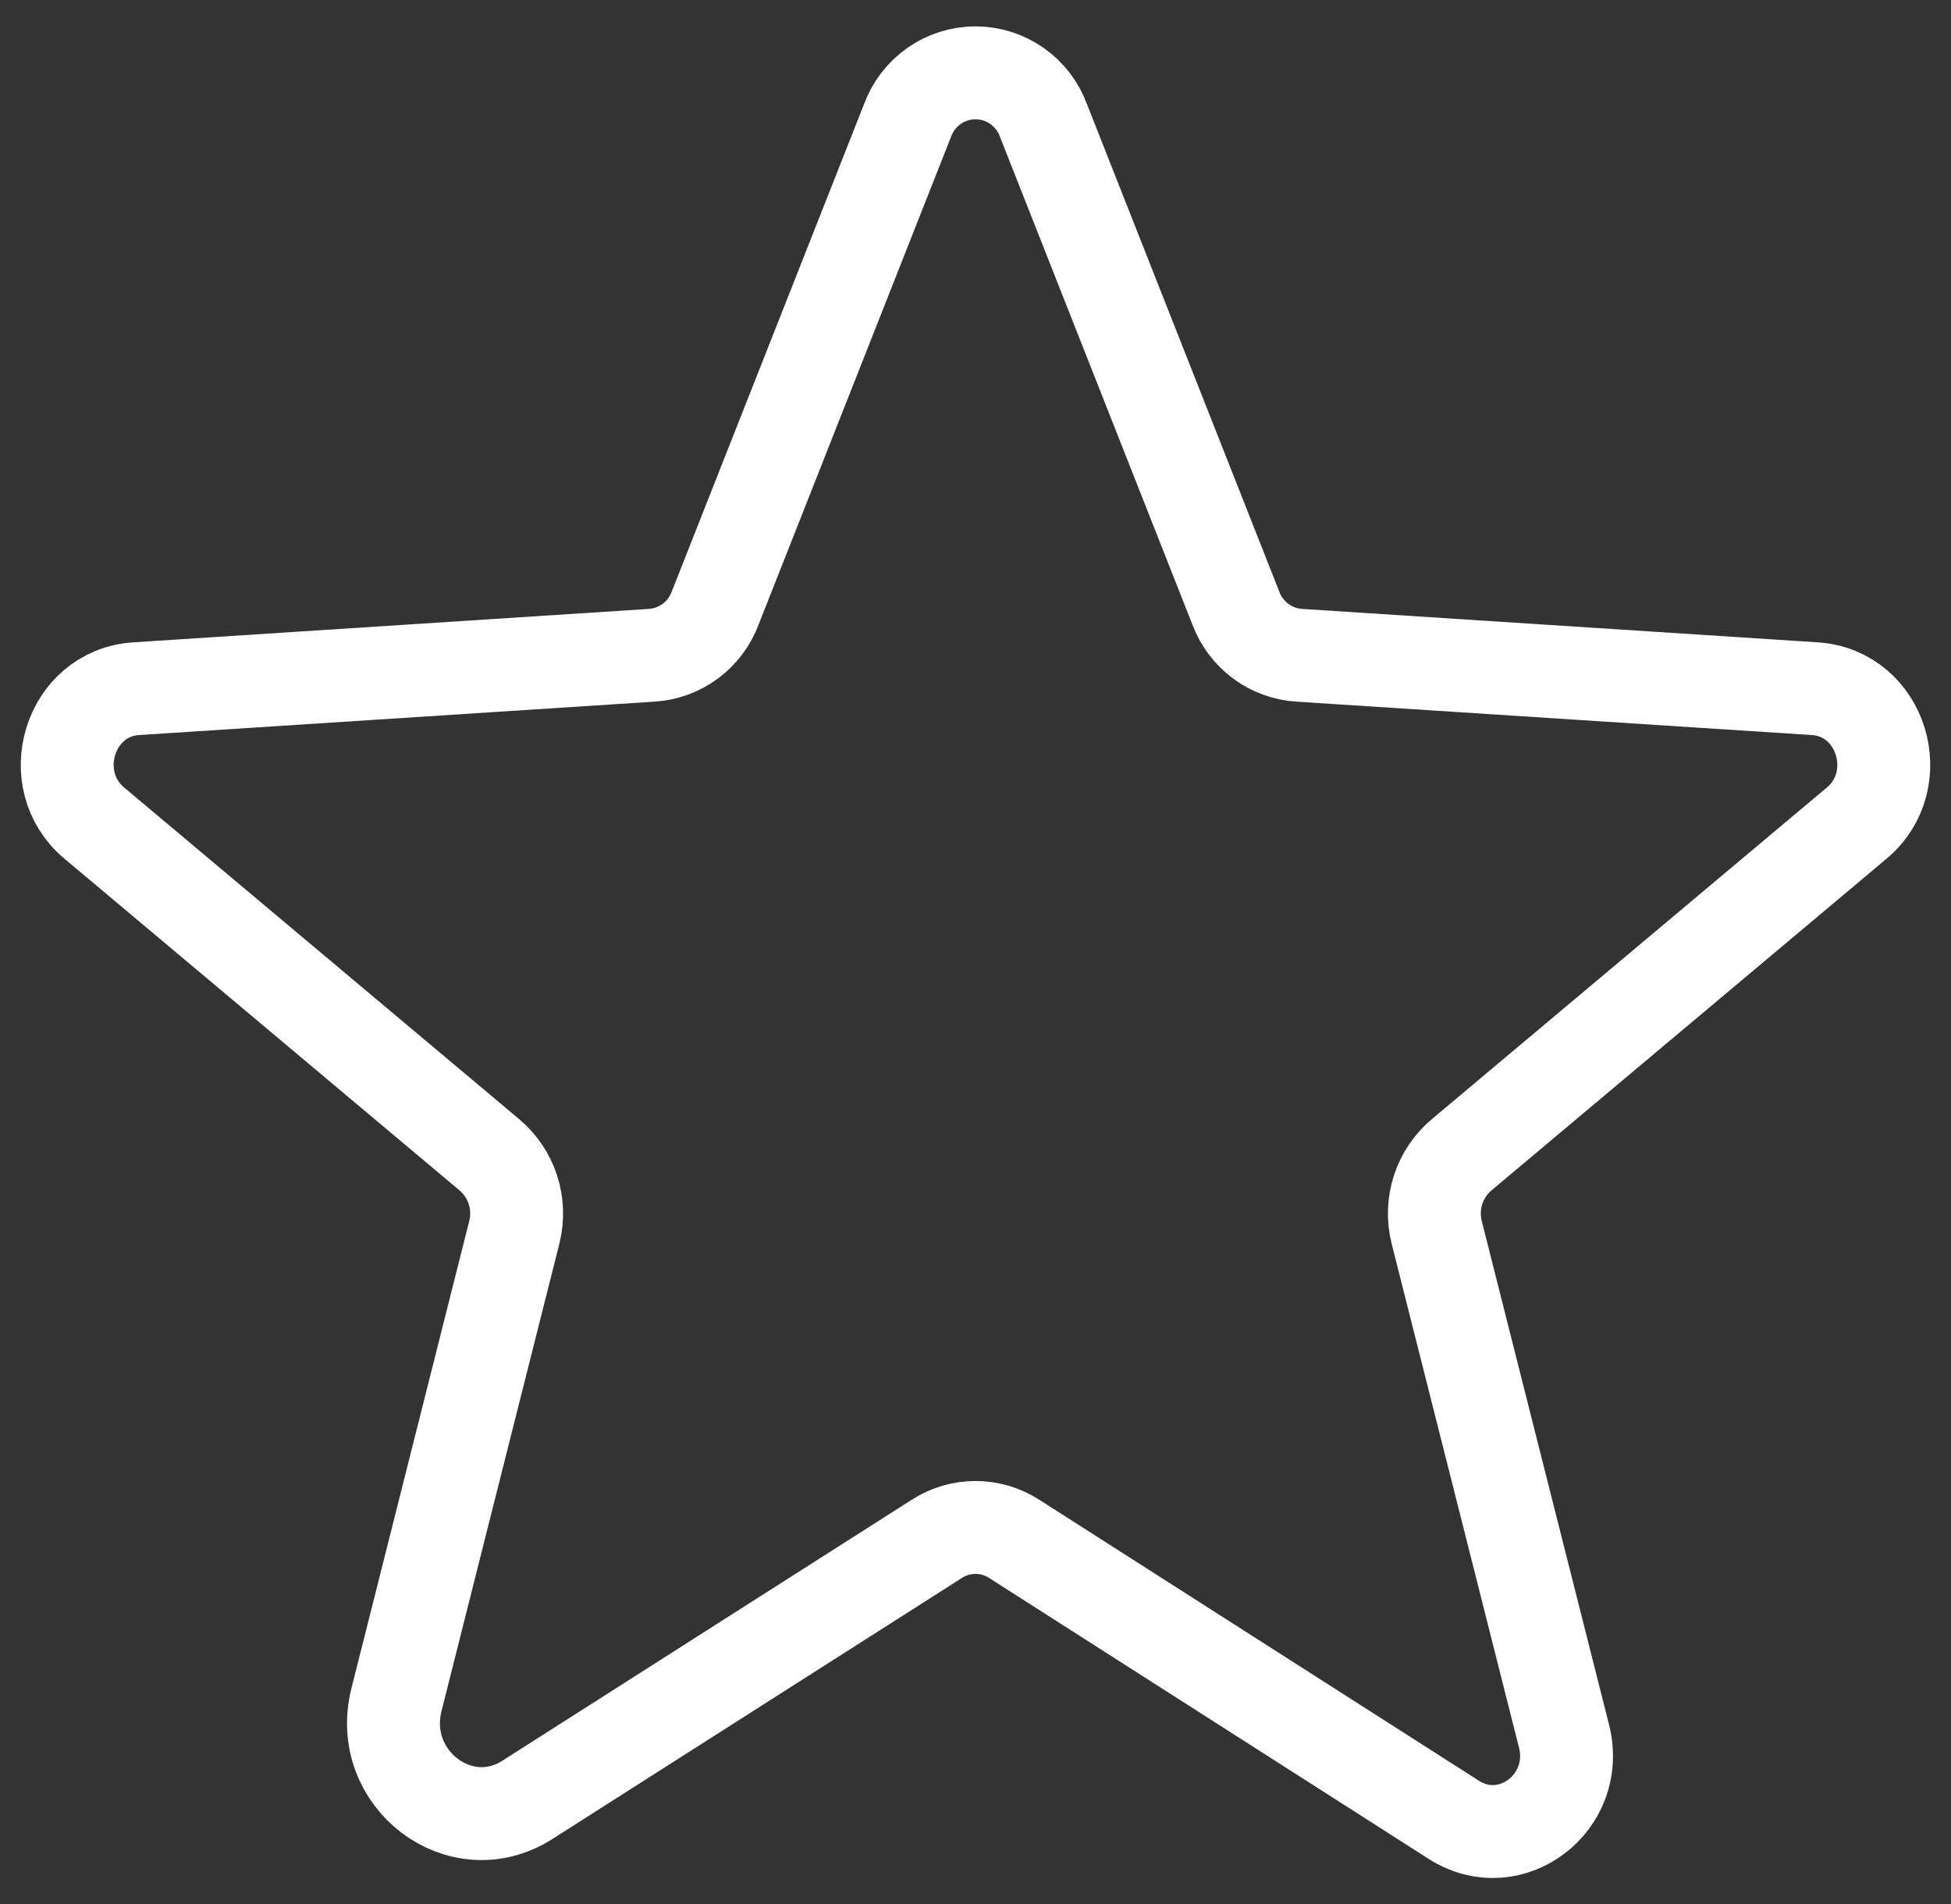<svg width="42" height="41" viewBox="0 0 42 41" fill="none" xmlns="http://www.w3.org/2000/svg">
<rect x="0" y="0" width="42" height="41" fill="#333333" stroke="none"/>
<path d="M21.827 33.127L31.302 39.183C32.524 39.959 34.028 38.804 33.671 37.385L30.926 26.522C30.852 26.221 30.864 25.905 30.96 25.61C31.057 25.316 31.234 25.055 31.471 24.857L39.969 17.722C41.078 16.795 40.514 14.921 39.066 14.827L27.975 14.108C27.672 14.09 27.381 13.984 27.137 13.802C26.894 13.621 26.708 13.372 26.602 13.086L22.466 2.601C22.357 2.298 22.157 2.037 21.895 1.852C21.633 1.667 21.32 1.568 21 1.568C20.68 1.568 20.367 1.667 20.105 1.852C19.843 2.037 19.643 2.298 19.534 2.601L15.398 13.086C15.292 13.372 15.106 13.621 14.863 13.802C14.619 13.984 14.328 14.09 14.025 14.108L2.933 14.827C1.486 14.921 0.922 16.795 2.031 17.722L10.529 24.857C10.766 25.055 10.943 25.316 11.04 25.61C11.136 25.905 11.148 26.221 11.074 26.522L8.536 36.59C8.103 38.293 9.908 39.675 11.356 38.748L20.173 33.127C20.42 32.969 20.707 32.885 21 32.885C21.293 32.885 21.58 32.969 21.827 33.127Z" stroke="white" stroke-width="2" stroke-linecap="round" stroke-linejoin="round"/>
</svg>
